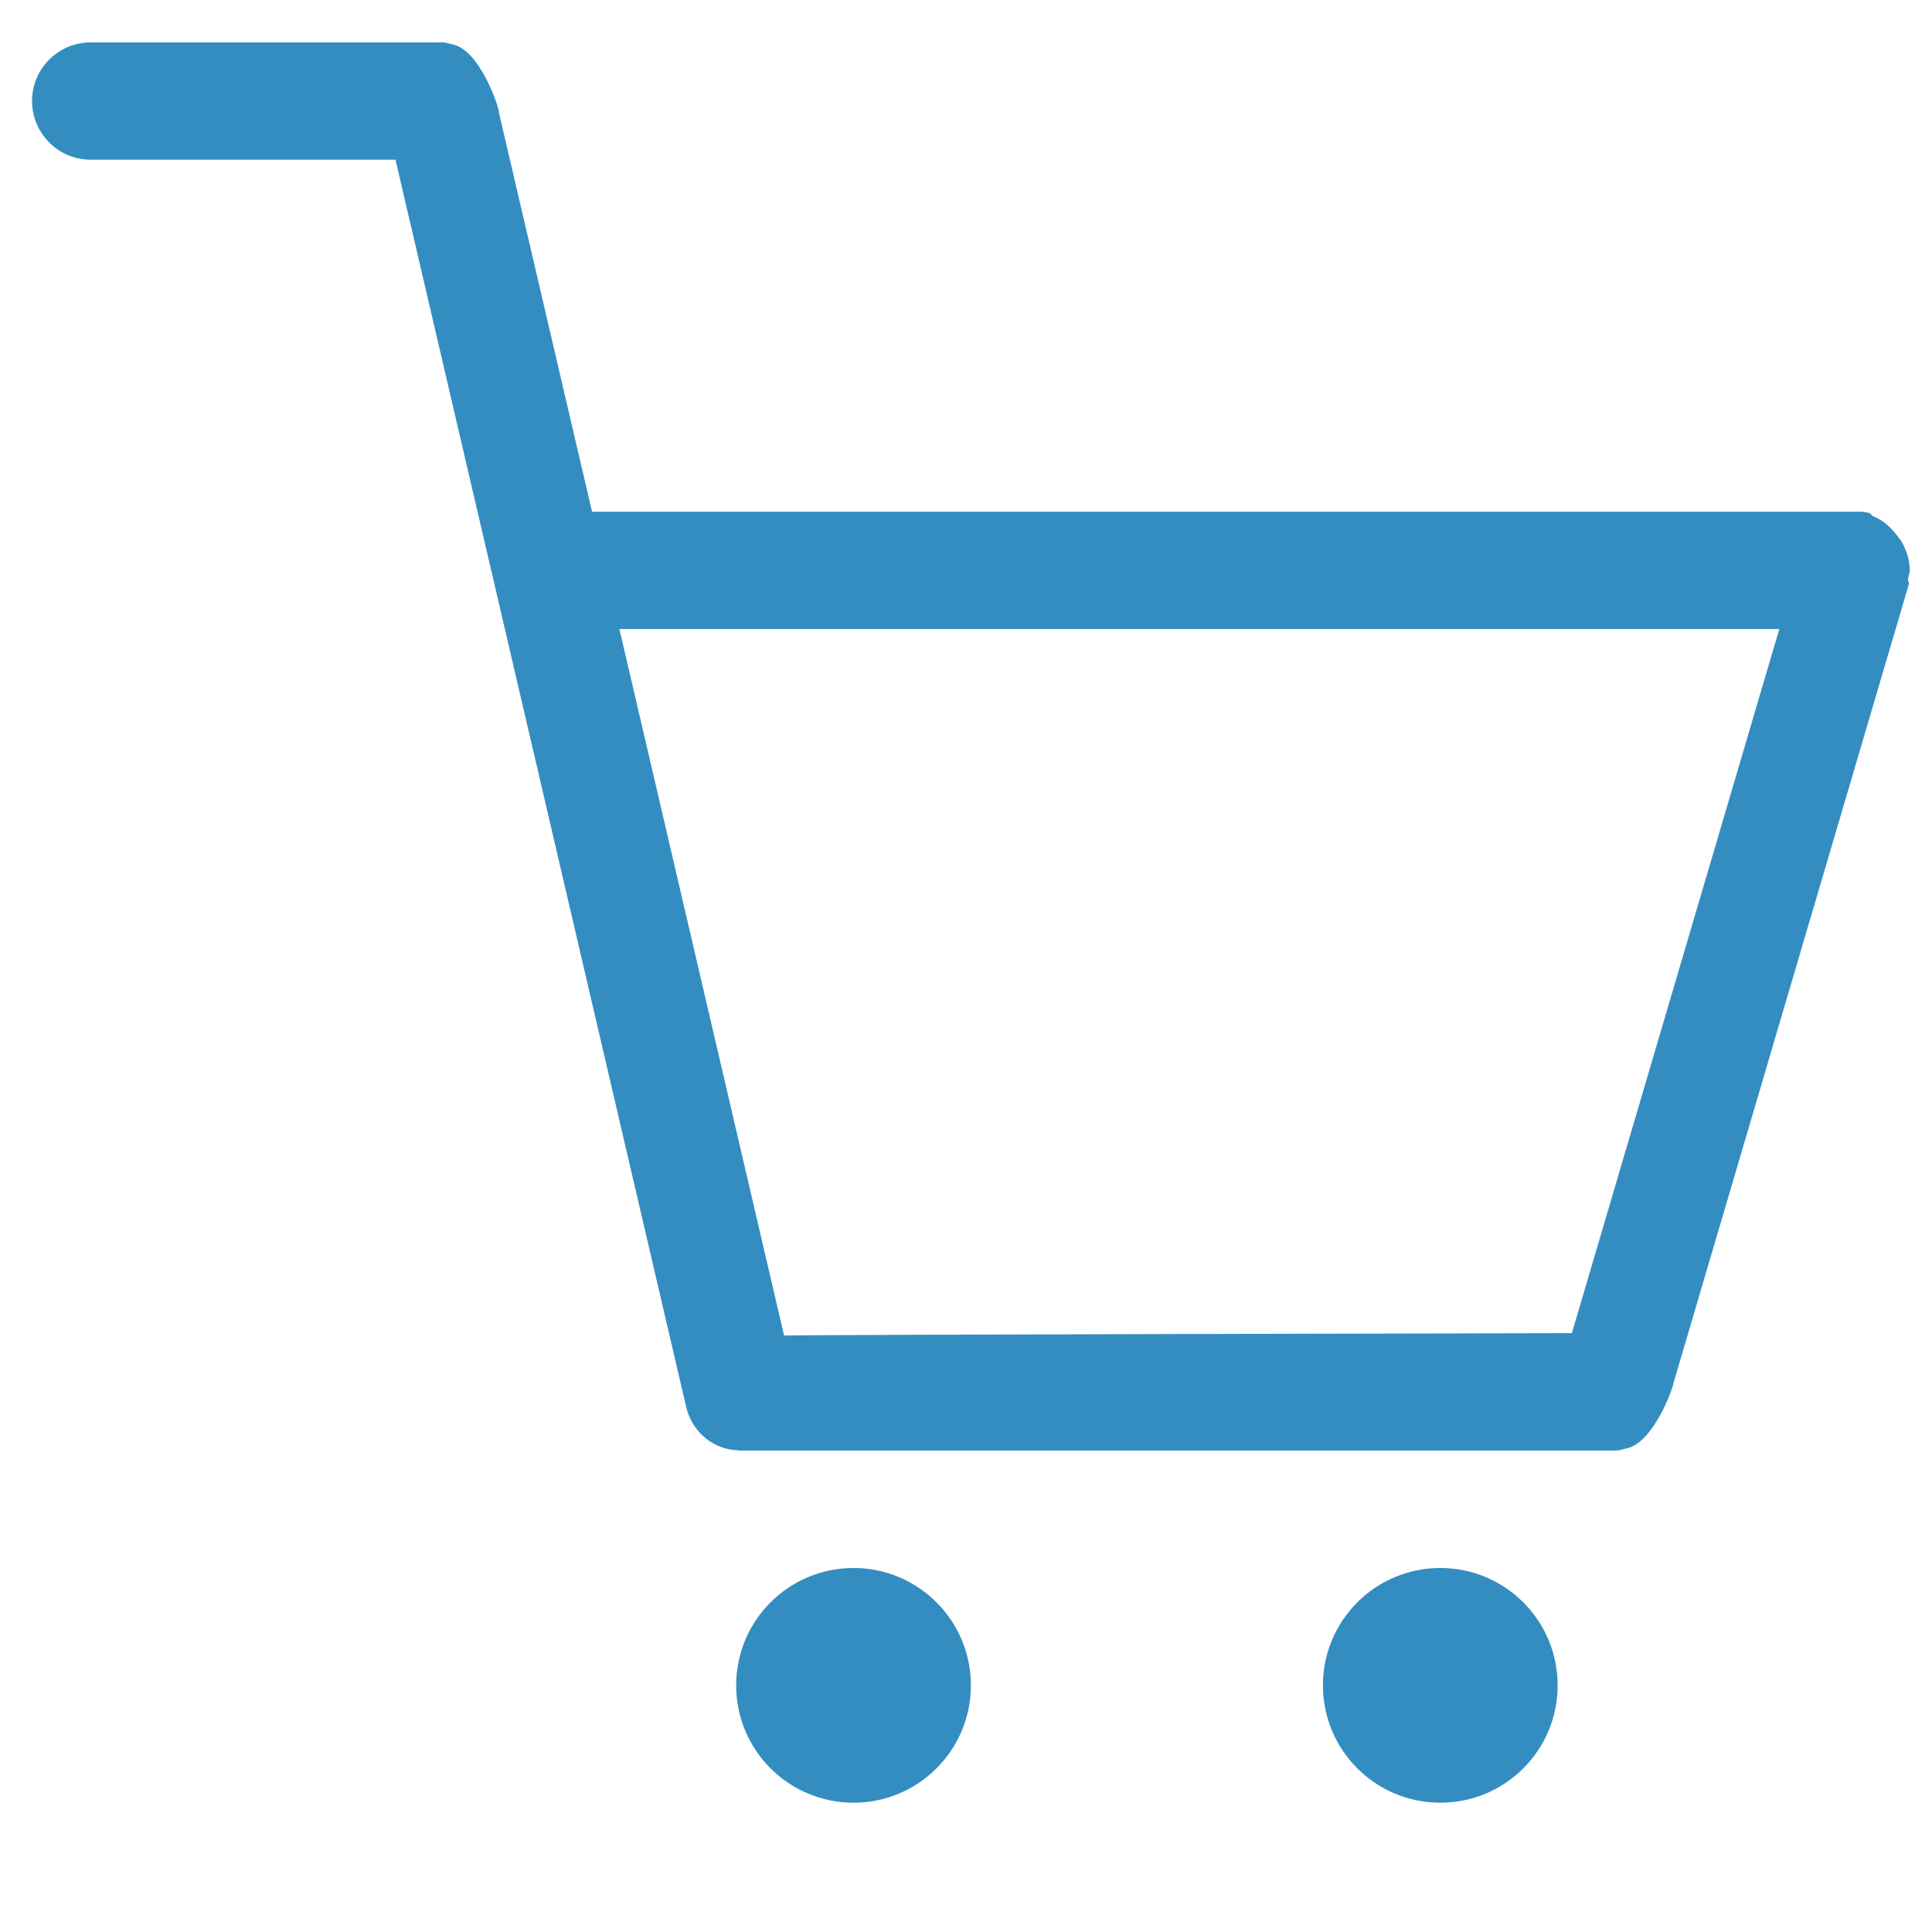 <?xml version="1.0" encoding="utf-8"?>
<!-- Generator: Adobe Illustrator 16.0.0, SVG Export Plug-In . SVG Version: 6.00 Build 0)  -->
<!DOCTYPE svg PUBLIC "-//W3C//DTD SVG 1.1//EN" "http://www.w3.org/Graphics/SVG/1.1/DTD/svg11.dtd">
<svg version="1.1" id="Layer_1" xmlns="http://www.w3.org/2000/svg" xmlns:xlink="http://www.w3.org/1999/xlink" x="0px" y="0px"
	 width="400px" height="400px" viewBox="0 0 400 400" enable-background="new 0 0 400 400" xml:space="preserve">
<g id="_x33_-ecommerce_-_shop_cart" enable-background="new    ">
	<g>
		<path fill="#348DC1" d="M176.713,324.636c13.417,0,24.297,10.869,24.297,24.296c0,13.431-10.879,24.299-24.297,24.299
			c-13.418,0-24.298-10.868-24.298-24.299C152.415,335.505,163.294,324.636,176.713,324.636z"/>
		<path fill="#348DC1" d="M395.388,118.109c0-1.851-0.475-3.546-1.235-5.125c-0.377-0.901-0.9-1.459-1.47-2.23
			c-1.33-1.66-2.848-3.06-4.842-3.867c-0.378-0.143-0.475-0.558-0.807-0.665c-1.231-0.356-2.466-0.308-3.653-0.237
			c-0.046,0-0.094-0.046-0.143-0.046h-0.283c-0.191,0.023-0.381-0.024-0.57,0H122.577l-19.266-82.562
			c0.166-0.83-3.986-13.263-9.741-14.213c-0.617-0.177-1.198-0.32-1.828-0.391c-0.024,0-0.047,0-0.07,0H18.78
			c-6.704,0-12.149,5.445-12.149,12.125c0,6.703,5.445,12.172,12.149,12.172h63.104l60.233,258.443
			c1.33,5.22,5.777,8.612,10.689,8.755v0.049h11.757h34.192h135.889c0.048,0,0.048,0,0.094,0c0.618-0.072,1.234-0.215,1.852-0.404
			c5.742-0.949,9.918-12.883,9.871-13.5l48.737-165.43c0.093-0.417-0.239-0.76-0.143-1.198
			C395.104,119.248,395.388,118.714,395.388,118.109z M325.438,276.017c0,0-162.381,0.309-163.104,0.5l-34.097-146.283h240.148
			L325.438,276.017z"/>
		<path fill="#348DC1" d="M298.198,324.636c13.43,0,24.297,10.869,24.297,24.296c0,13.431-10.867,24.299-24.297,24.299
			c-13.429,0-24.298-10.868-24.298-24.299C273.9,335.505,284.77,324.636,298.198,324.636z"/>
	</g>
</g>
<g id="Layer_1_1_">
</g>
</svg>
